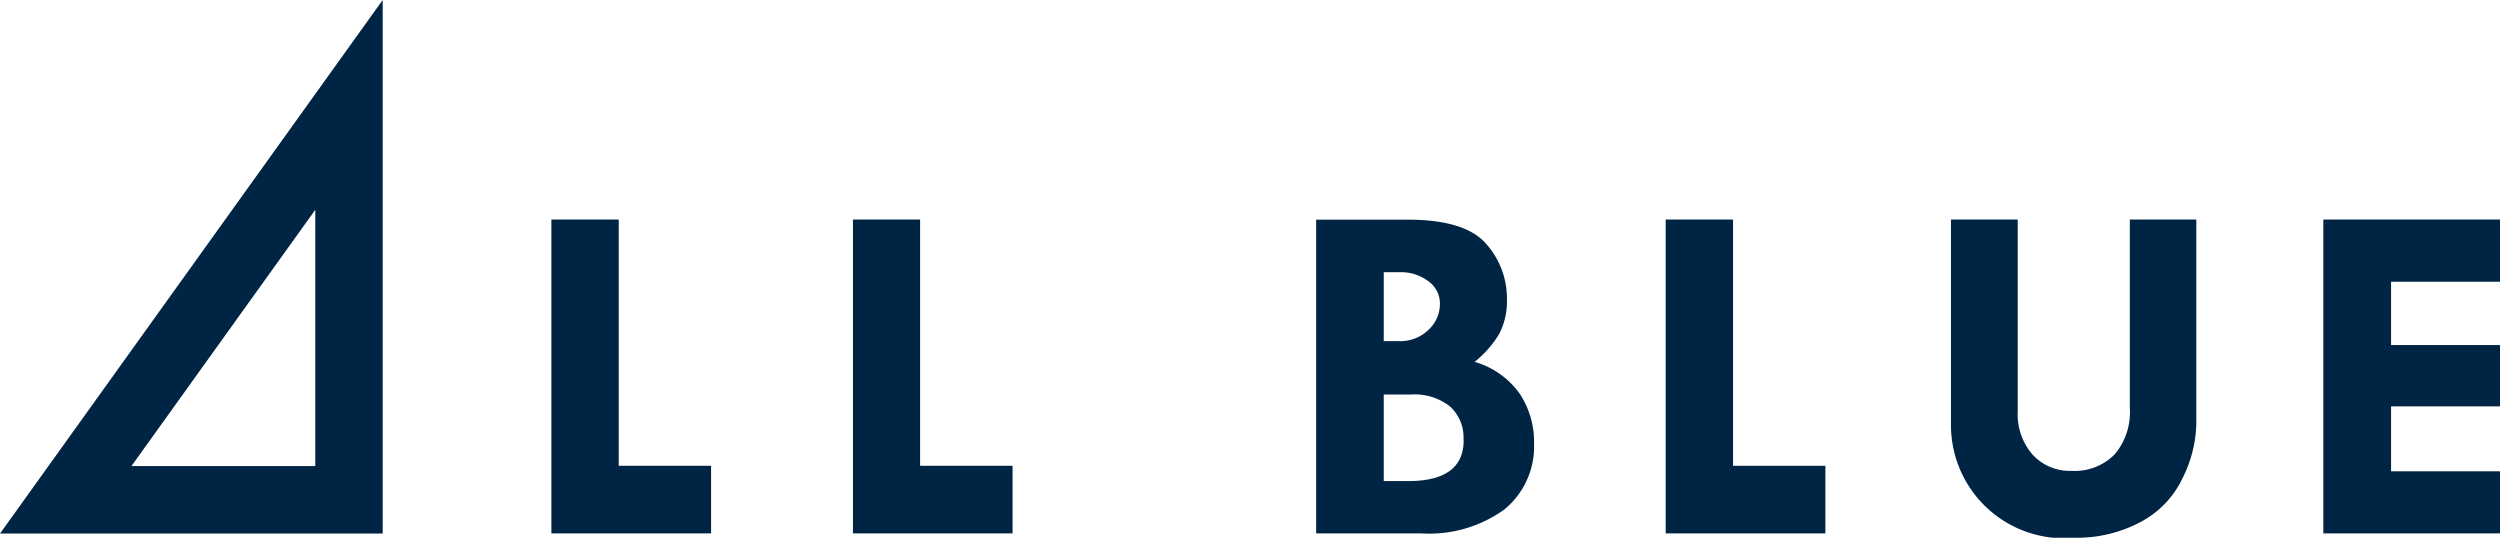 <svg id="logo-AllBlue" xmlns="http://www.w3.org/2000/svg" xmlns:xlink="http://www.w3.org/1999/xlink" width="103.948" height="22.359" viewBox="0 0 103.948 22.359">
  <defs>
    <clipPath id="clip-path">
      <rect id="長方形_27" data-name="長方形 27" width="103.948" height="22.359" fill="none"/>
    </clipPath>
  </defs>
  <g id="グループ_20" data-name="グループ 20" transform="translate(0 0)" clip-path="url(#clip-path)">
    <path id="パス_64" data-name="パス 64" d="M98.724,22.349a3.454,3.454,0,0,0-1.915-1.379A4.411,4.411,0,0,0,97.837,19.8a2.976,2.976,0,0,0,.318-1.425,3.418,3.418,0,0,0-.877-2.328c-.583-.661-1.667-.992-3.257-.992h-3.8V28.1H94.59A5.332,5.332,0,0,0,98.053,27.1a3.377,3.377,0,0,0,1.23-2.668V24.3a3.632,3.632,0,0,0-.559-1.946m-5.692-5.113H93.7a1.872,1.872,0,0,1,1.188.375,1.127,1.127,0,0,1,.479.914,1.469,1.469,0,0,1-.489,1.12,1.68,1.68,0,0,1-1.2.456h-.646Zm3.323,6.984q0,1.7-2.313,1.7h-1.01v-3.6h1.146a2.37,2.37,0,0,1,1.612.5,1.733,1.733,0,0,1,.559,1.339c0,.026.007.047.007.07" transform="translate(-35.497 -5.922)" fill="#002444"/>
    <path id="パス_65" data-name="パス 65" d="M116.989,25.289V15.05h-2.8V28.1h6.64V25.289Z" transform="translate(-44.931 -5.922)" fill="#002444"/>
    <path id="パス_66" data-name="パス 66" d="M61.263,25.289V15.05H58.471V28.1h6.637V25.289Z" transform="translate(-23.006 -5.922)" fill="#002444"/>
    <path id="パス_67" data-name="パス 67" d="M40.6,25.289V15.05H37.8V28.1h6.64V25.289Z" transform="translate(-14.874 -5.922)" fill="#002444"/>
    <path id="パス_68" data-name="パス 68" d="M141.18,15.05v7.844a2.707,2.707,0,0,1-.633,1.922,2.334,2.334,0,0,1-1.793.684,2.1,2.1,0,0,1-1.621-.678,2.553,2.553,0,0,1-.615-1.789V15.05h-2.775v8.59a4.707,4.707,0,0,0,5.172,4.641,5.624,5.624,0,0,0,2.677-.636,4,4,0,0,0,1.775-1.831,5.282,5.282,0,0,0,.577-2.312V15.05Z" transform="translate(-52.623 -5.922)" fill="#002444"/>
    <path id="パス_69" data-name="パス 69" d="M166.614,17.636V15.05h-7.346V28.1h7.346V25.518h-4.529v-2.7h4.529V20.269h-4.529V17.636Z" transform="translate(-62.666 -5.922)" fill="#002444"/>
    <path id="パス_70" data-name="パス 70" d="M0,22.185,15.912,0V22.185Zm13.109-2.806V8.723L5.466,19.378Z" transform="translate(0 0)" fill="#002444"/>
  </g>
</svg>
